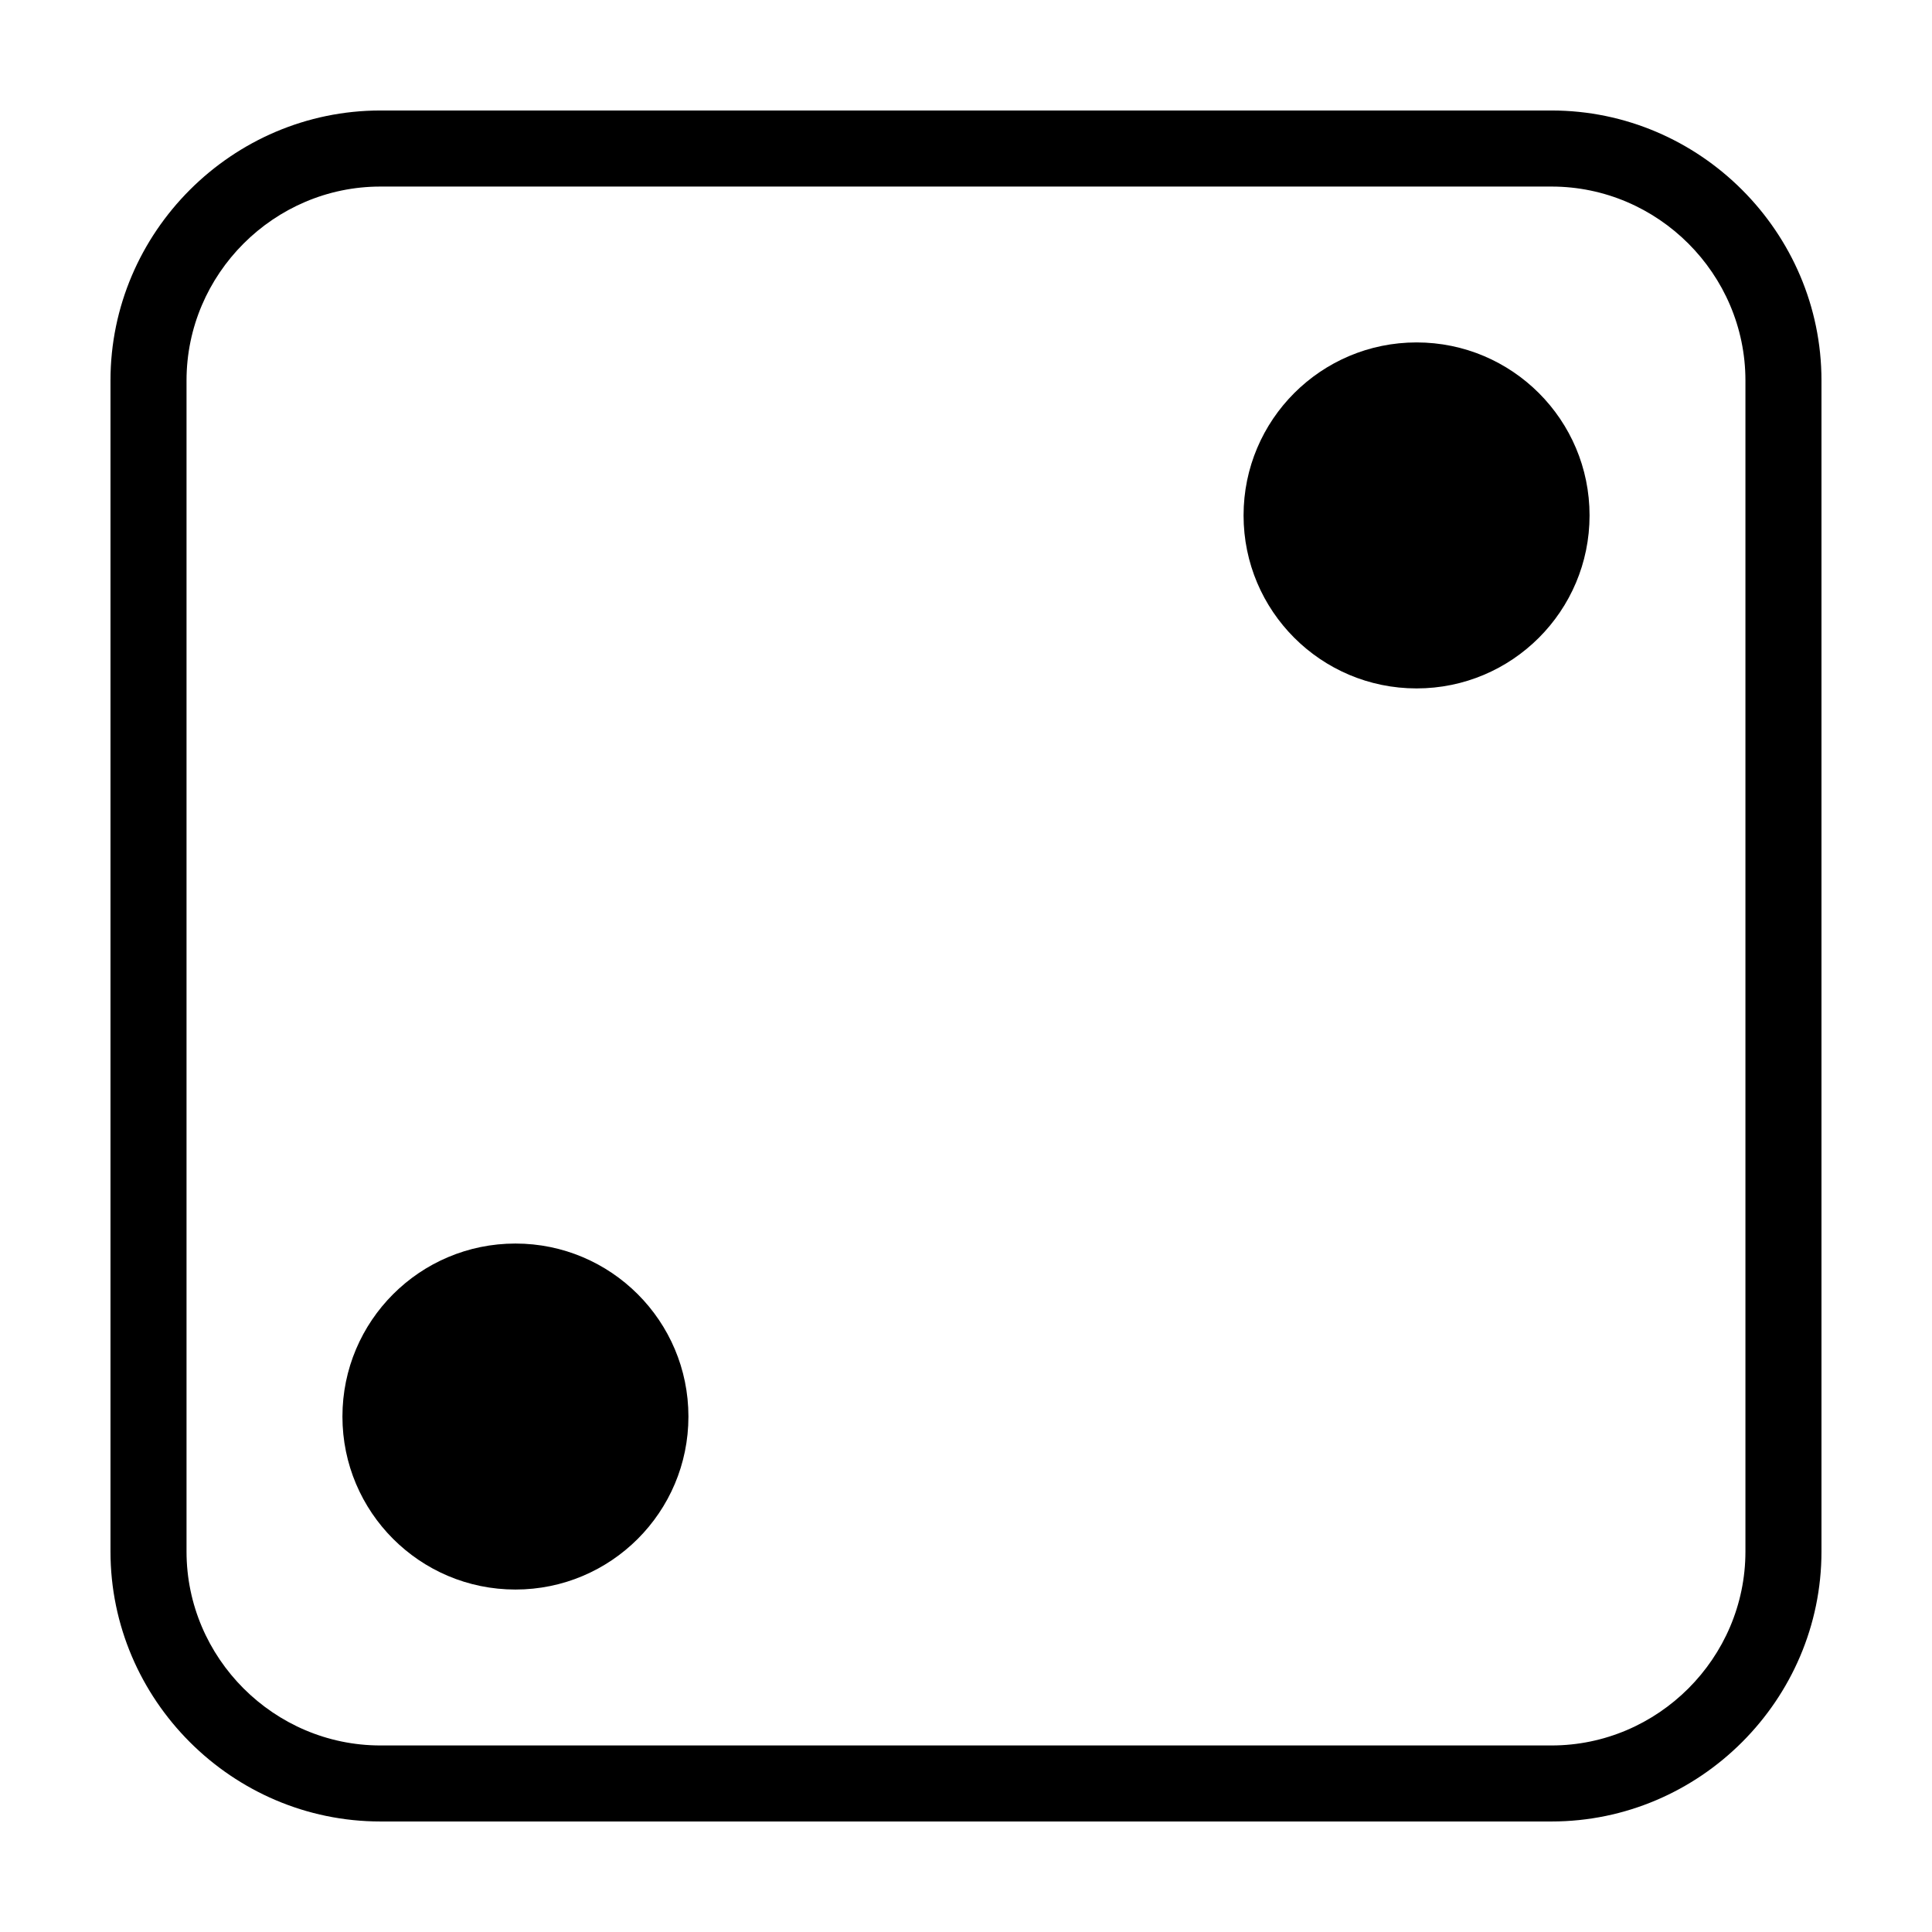 <?xml version="1.0" encoding="UTF-8"?>
<!-- Uploaded to: SVG Repo, www.svgrepo.com, Generator: SVG Repo Mixer Tools -->
<svg fill="#000000" width="800px" height="800px" version="1.1" viewBox="144 144 512 512" xmlns="http://www.w3.org/2000/svg">
 <g>
  <path d="m555.17 626.71h-310.35c-39.297 0-71.539-32.242-71.539-71.539v-310.35c0-39.297 32.242-71.539 71.539-71.539h310.35c39.297 0 71.539 32.242 71.539 71.539v310.35c0 39.297-32.242 71.539-71.539 71.539zm-310.35-433.27c-28.211 0-51.387 23.176-51.387 51.387v310.35c0 28.215 23.176 51.387 51.387 51.387h310.35c28.215 0 51.387-23.172 51.387-51.387v-310.35c0-28.211-23.172-51.387-51.387-51.387z"/>
  <path d="m326.44 519.4c0 25.32-20.523 45.844-45.848 45.844-25.32 0-45.844-20.523-45.844-45.844 0-25.32 20.523-45.848 45.844-45.848 25.324 0 45.848 20.527 45.848 45.848"/>
  <path d="m565.25 280.59c0 25.324-20.523 45.848-45.844 45.848-25.32 0-45.848-20.523-45.848-45.848 0-25.32 20.527-45.844 45.848-45.844 25.32 0 45.844 20.523 45.844 45.844"/>
 </g>
</svg>